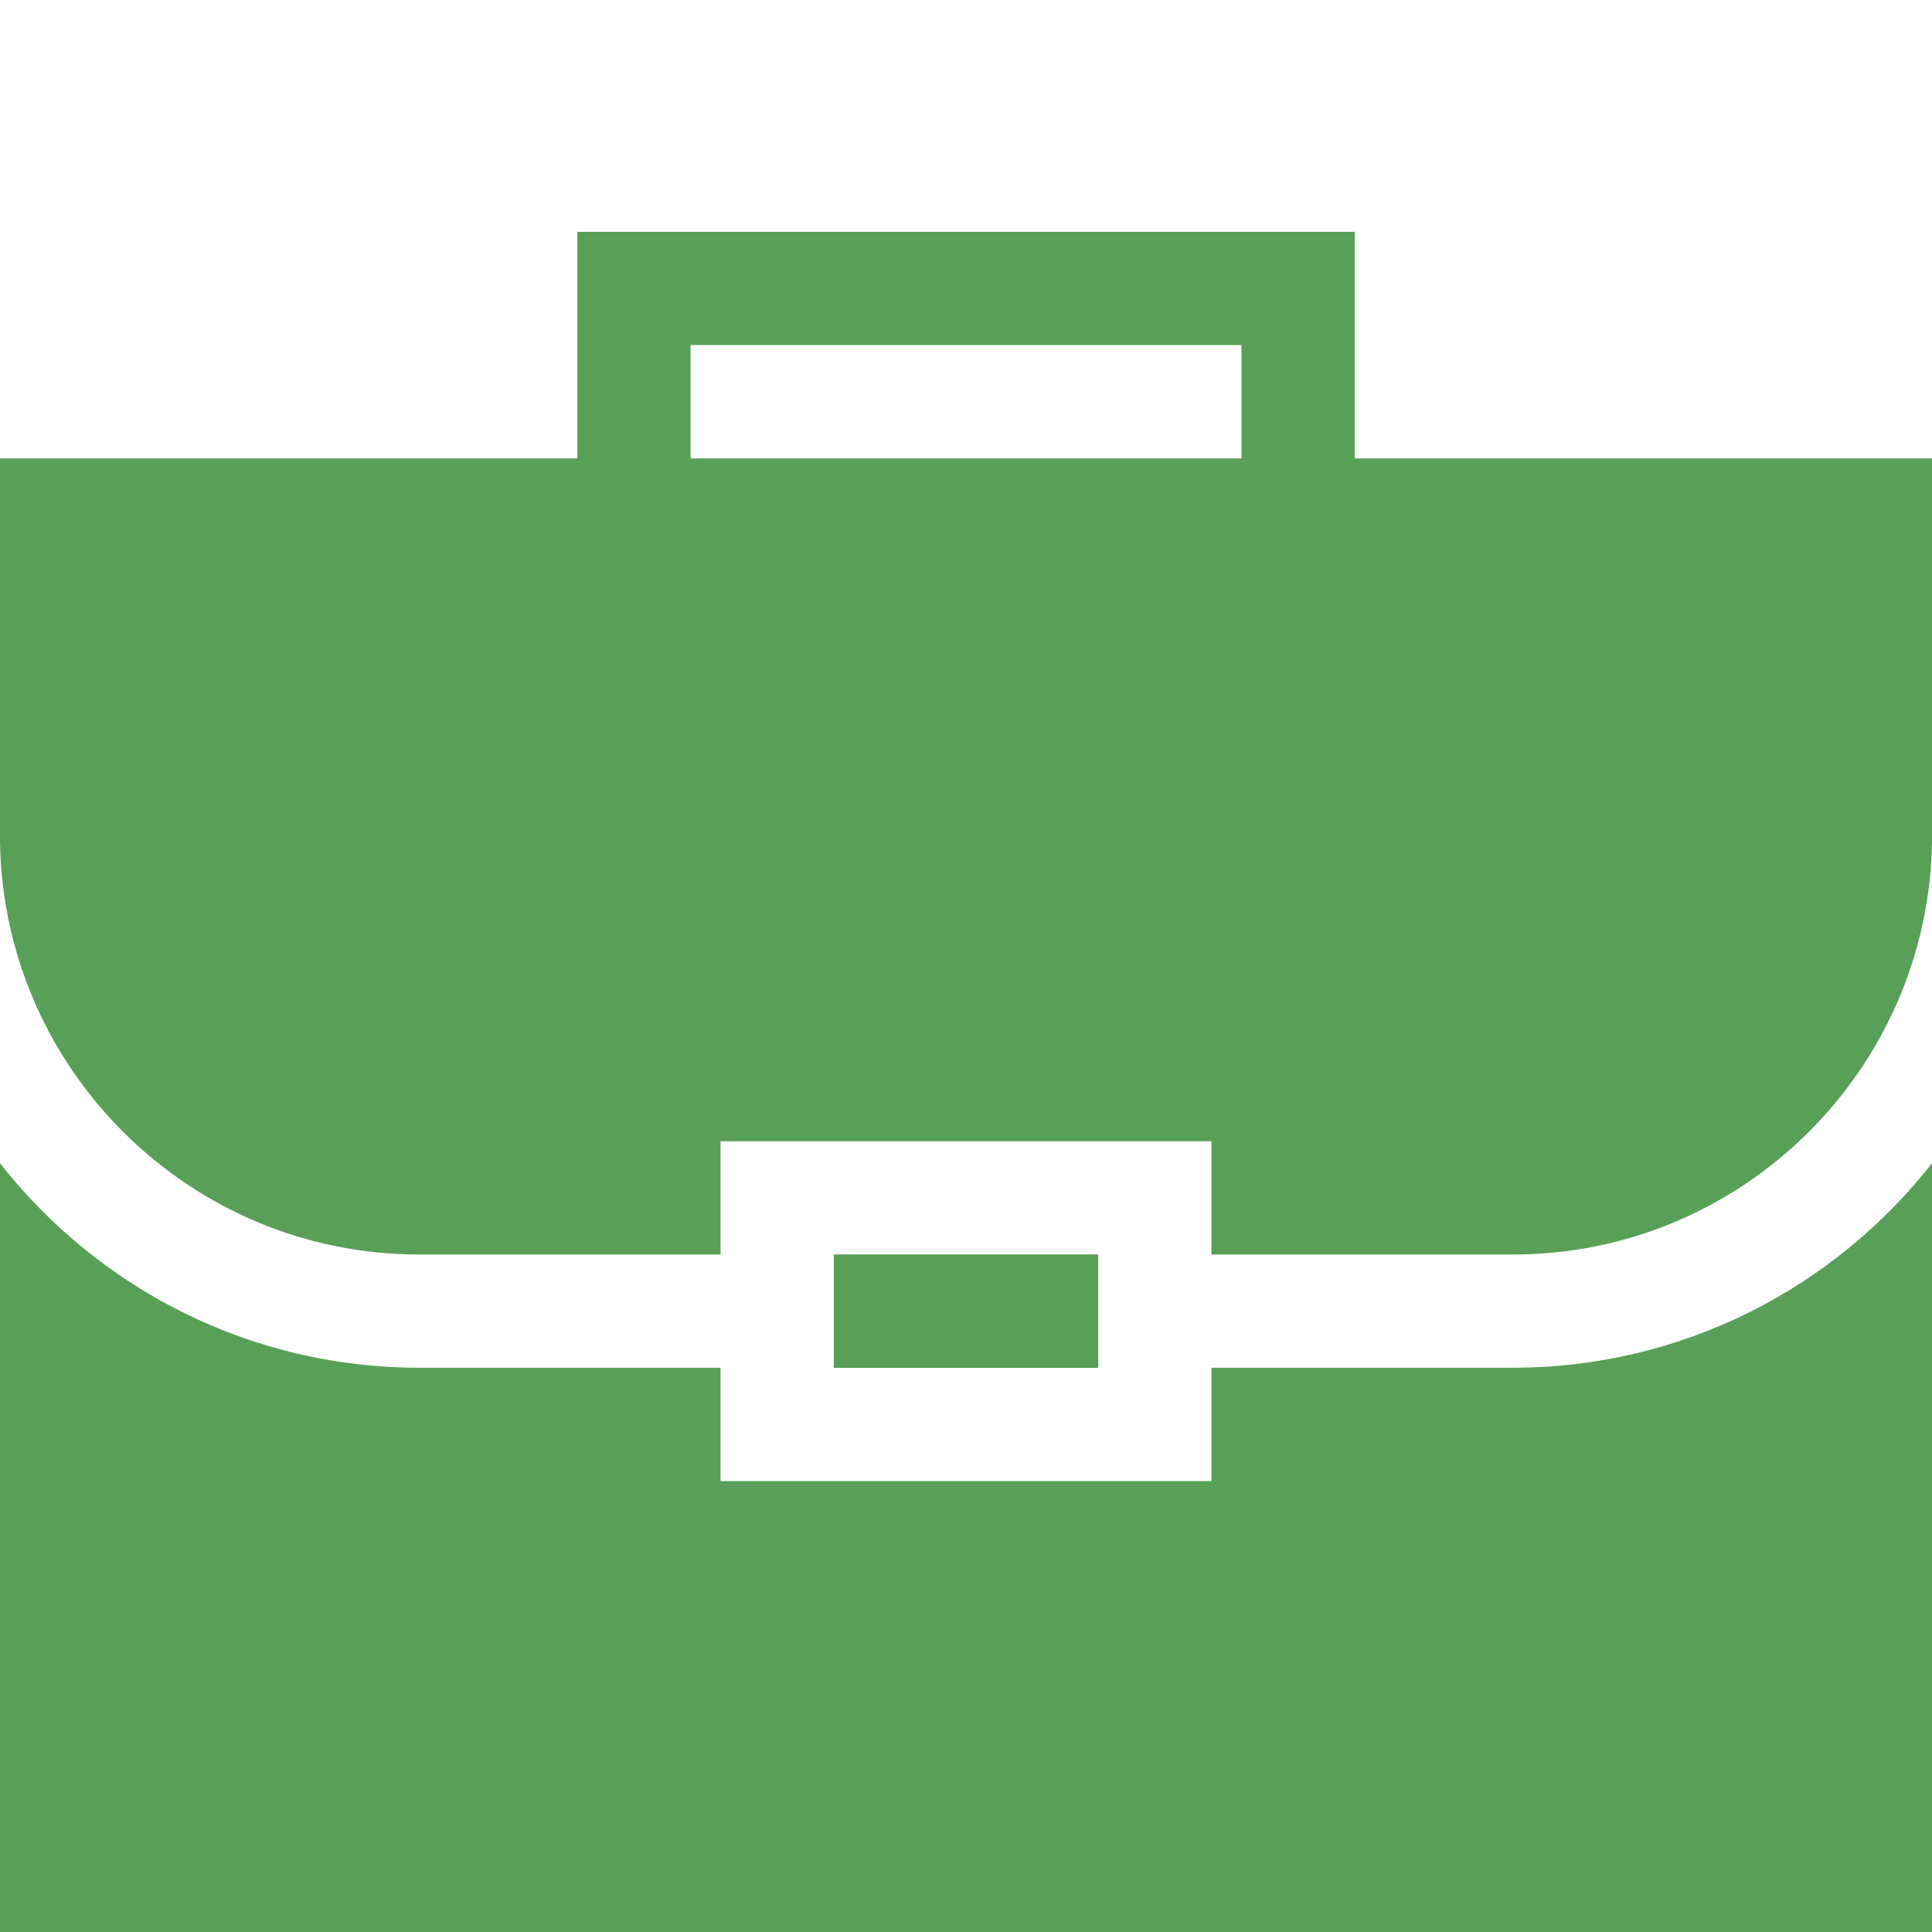 <?xml version="1.0" encoding="UTF-8"?> <svg xmlns="http://www.w3.org/2000/svg" width="50" height="50" viewBox="0 0 50 50" fill="none"><g clip-path="url(#clip0_73_189)"><path d="M21.578 32.465H28.422V35.399H21.578V32.465Z" fill="#589F58"></path><path d="M39.151 35.397H31.352V38.329H18.648V35.397H10.849C6.449 35.397 2.525 33.325 0 30.105V50.136H50V30.105C47.475 33.325 43.551 35.397 39.151 35.397Z" fill="#589F58"></path><path d="M10.849 32.467H18.648V29.535H31.352V32.467H39.151C45.072 32.467 49.899 27.701 50 21.804V11.864H35.059V6H14.941V11.864H0V21.803C0.101 27.701 4.928 32.467 10.849 32.467ZM17.871 8.93H32.129V11.864H17.871V8.93Z" fill="#589F58"></path></g><defs><clipPath id="clip0_73_189"><rect width="50" height="50" fill="white"></rect></clipPath></defs></svg> 